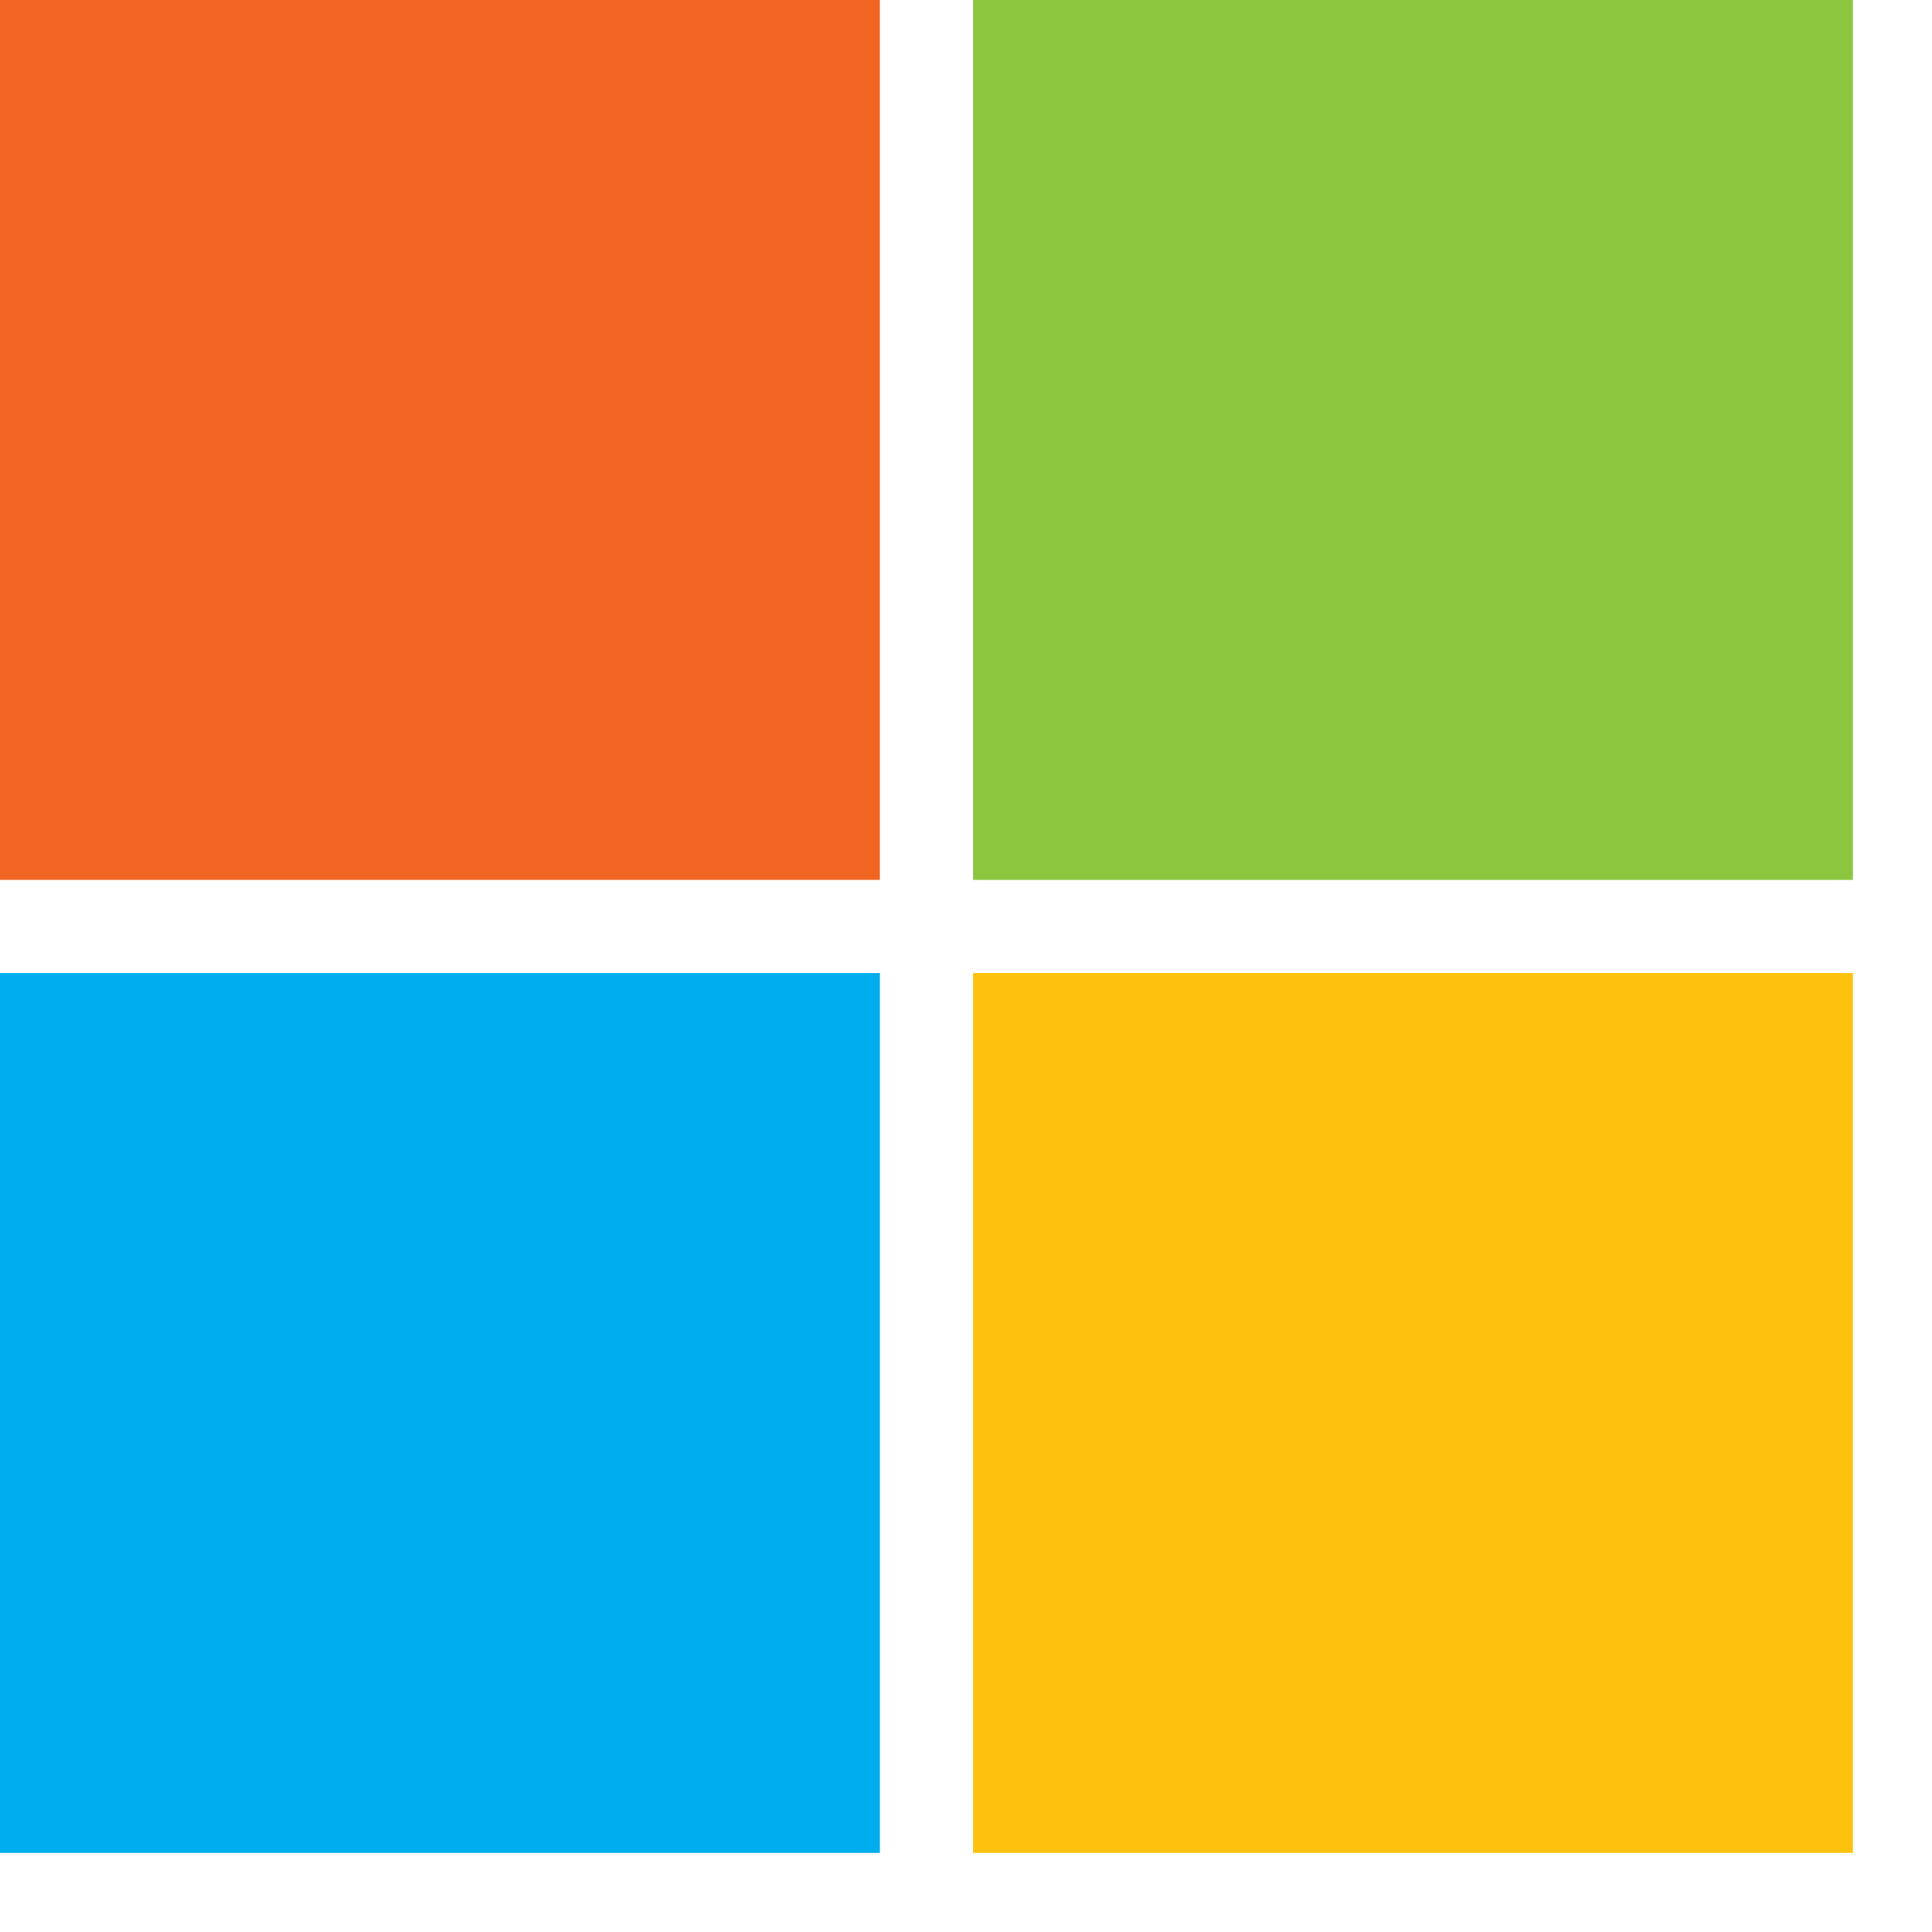 <svg width="11" height="11" viewBox="0 0 11 11" fill="none" xmlns="http://www.w3.org/2000/svg">
<path fill-rule="evenodd" clip-rule="evenodd" d="M0 5.01H5.01V0H0V5.01Z" fill="#F16522"/>
<path fill-rule="evenodd" clip-rule="evenodd" d="M5.54 5.01H10.55V0H5.54V5.01Z" fill="#8CC63F"/>
<path fill-rule="evenodd" clip-rule="evenodd" d="M0 10.55H5.01V5.54H0V10.55Z" fill="#00ADEE"/>
<path fill-rule="evenodd" clip-rule="evenodd" d="M5.54 10.55H10.55V5.54H5.54V10.55Z" fill="#FEC10E"/>
</svg>

